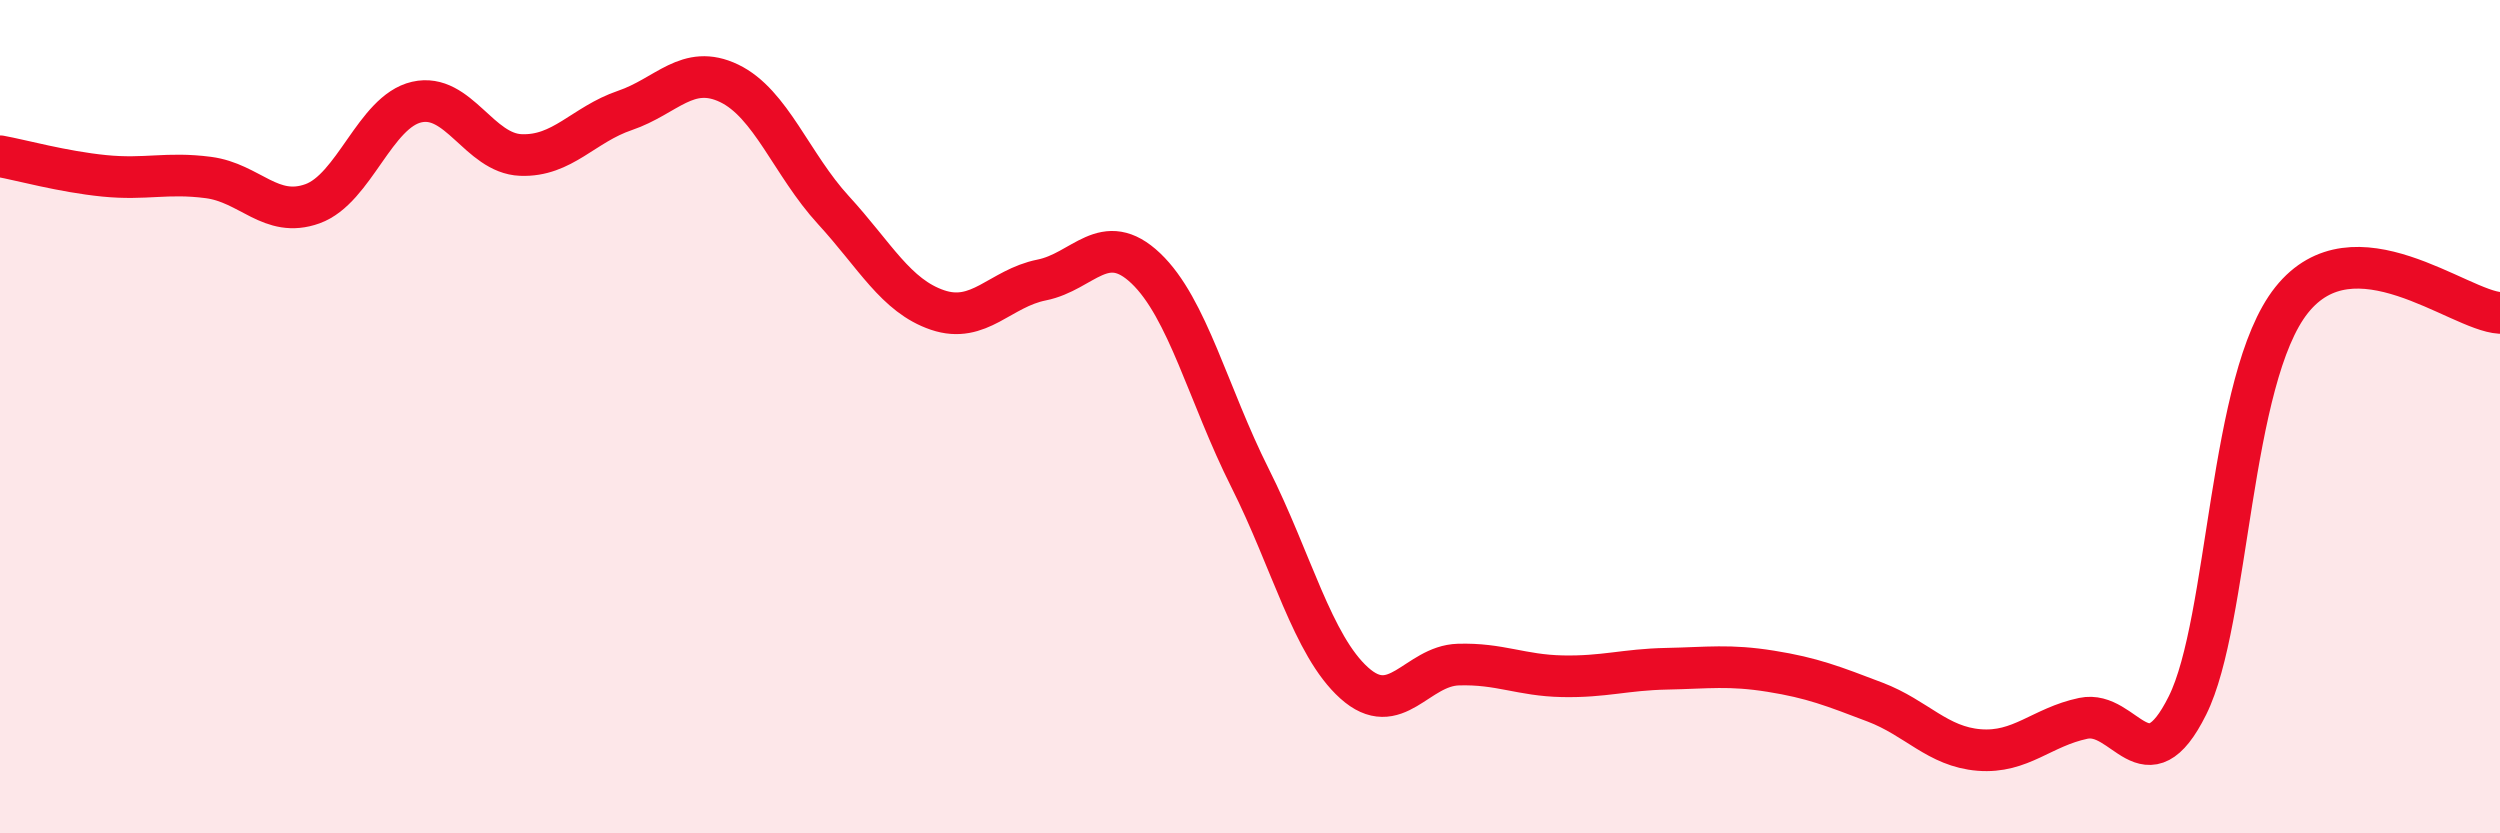 
    <svg width="60" height="20" viewBox="0 0 60 20" xmlns="http://www.w3.org/2000/svg">
      <path
        d="M 0,3.75 C 0.5,3.84 1.5,4.12 2.5,4.22 C 3.5,4.32 4,4.13 5,4.26 C 6,4.39 6.5,5.25 7.5,4.89 C 8.5,4.53 9,2.68 10,2.45 C 11,2.22 11.5,3.68 12.5,3.72 C 13.5,3.76 14,2.99 15,2.65 C 16,2.31 16.5,1.52 17.5,2 C 18.5,2.48 19,3.95 20,5.04 C 21,6.13 21.5,7.1 22.5,7.44 C 23.5,7.78 24,6.92 25,6.72 C 26,6.52 26.5,5.49 27.5,6.44 C 28.5,7.39 29,9.48 30,11.47 C 31,13.46 31.5,15.49 32.5,16.39 C 33.5,17.29 34,15.98 35,15.95 C 36,15.92 36.5,16.21 37.5,16.23 C 38.5,16.25 39,16.07 40,16.05 C 41,16.03 41.5,15.95 42.5,16.11 C 43.5,16.27 44,16.47 45,16.85 C 46,17.23 46.5,17.92 47.5,18 C 48.5,18.08 49,17.45 50,17.24 C 51,17.03 51.5,18.94 52.5,16.93 C 53.5,14.92 53.5,9.08 55,7.2 C 56.5,5.32 59,7.45 60,7.51L60 20L0 20Z"
        fill="#EB0A25"
        opacity="0.1"
        stroke-linecap="round"
        stroke-linejoin="round"
      />
      <path
        d="M 0,3.75 C 0.5,3.84 1.5,4.12 2.5,4.22 C 3.5,4.32 4,4.13 5,4.26 C 6,4.39 6.5,5.25 7.5,4.89 C 8.5,4.53 9,2.68 10,2.45 C 11,2.22 11.5,3.68 12.5,3.72 C 13.5,3.76 14,2.99 15,2.65 C 16,2.31 16.5,1.52 17.5,2 C 18.5,2.48 19,3.95 20,5.04 C 21,6.13 21.5,7.1 22.5,7.44 C 23.5,7.78 24,6.92 25,6.72 C 26,6.52 26.5,5.49 27.5,6.44 C 28.5,7.39 29,9.48 30,11.47 C 31,13.46 31.5,15.49 32.5,16.39 C 33.5,17.29 34,15.98 35,15.95 C 36,15.92 36.5,16.21 37.5,16.23 C 38.5,16.25 39,16.07 40,16.05 C 41,16.03 41.5,15.95 42.5,16.11 C 43.5,16.27 44,16.47 45,16.85 C 46,17.23 46.5,17.92 47.5,18 C 48.5,18.08 49,17.45 50,17.24 C 51,17.03 51.5,18.94 52.5,16.93 C 53.5,14.92 53.5,9.08 55,7.2 C 56.5,5.32 59,7.45 60,7.51"
        stroke="#EB0A25"
        stroke-width="1"
        fill="none"
        stroke-linecap="round"
        stroke-linejoin="round"
      />
    </svg>
  